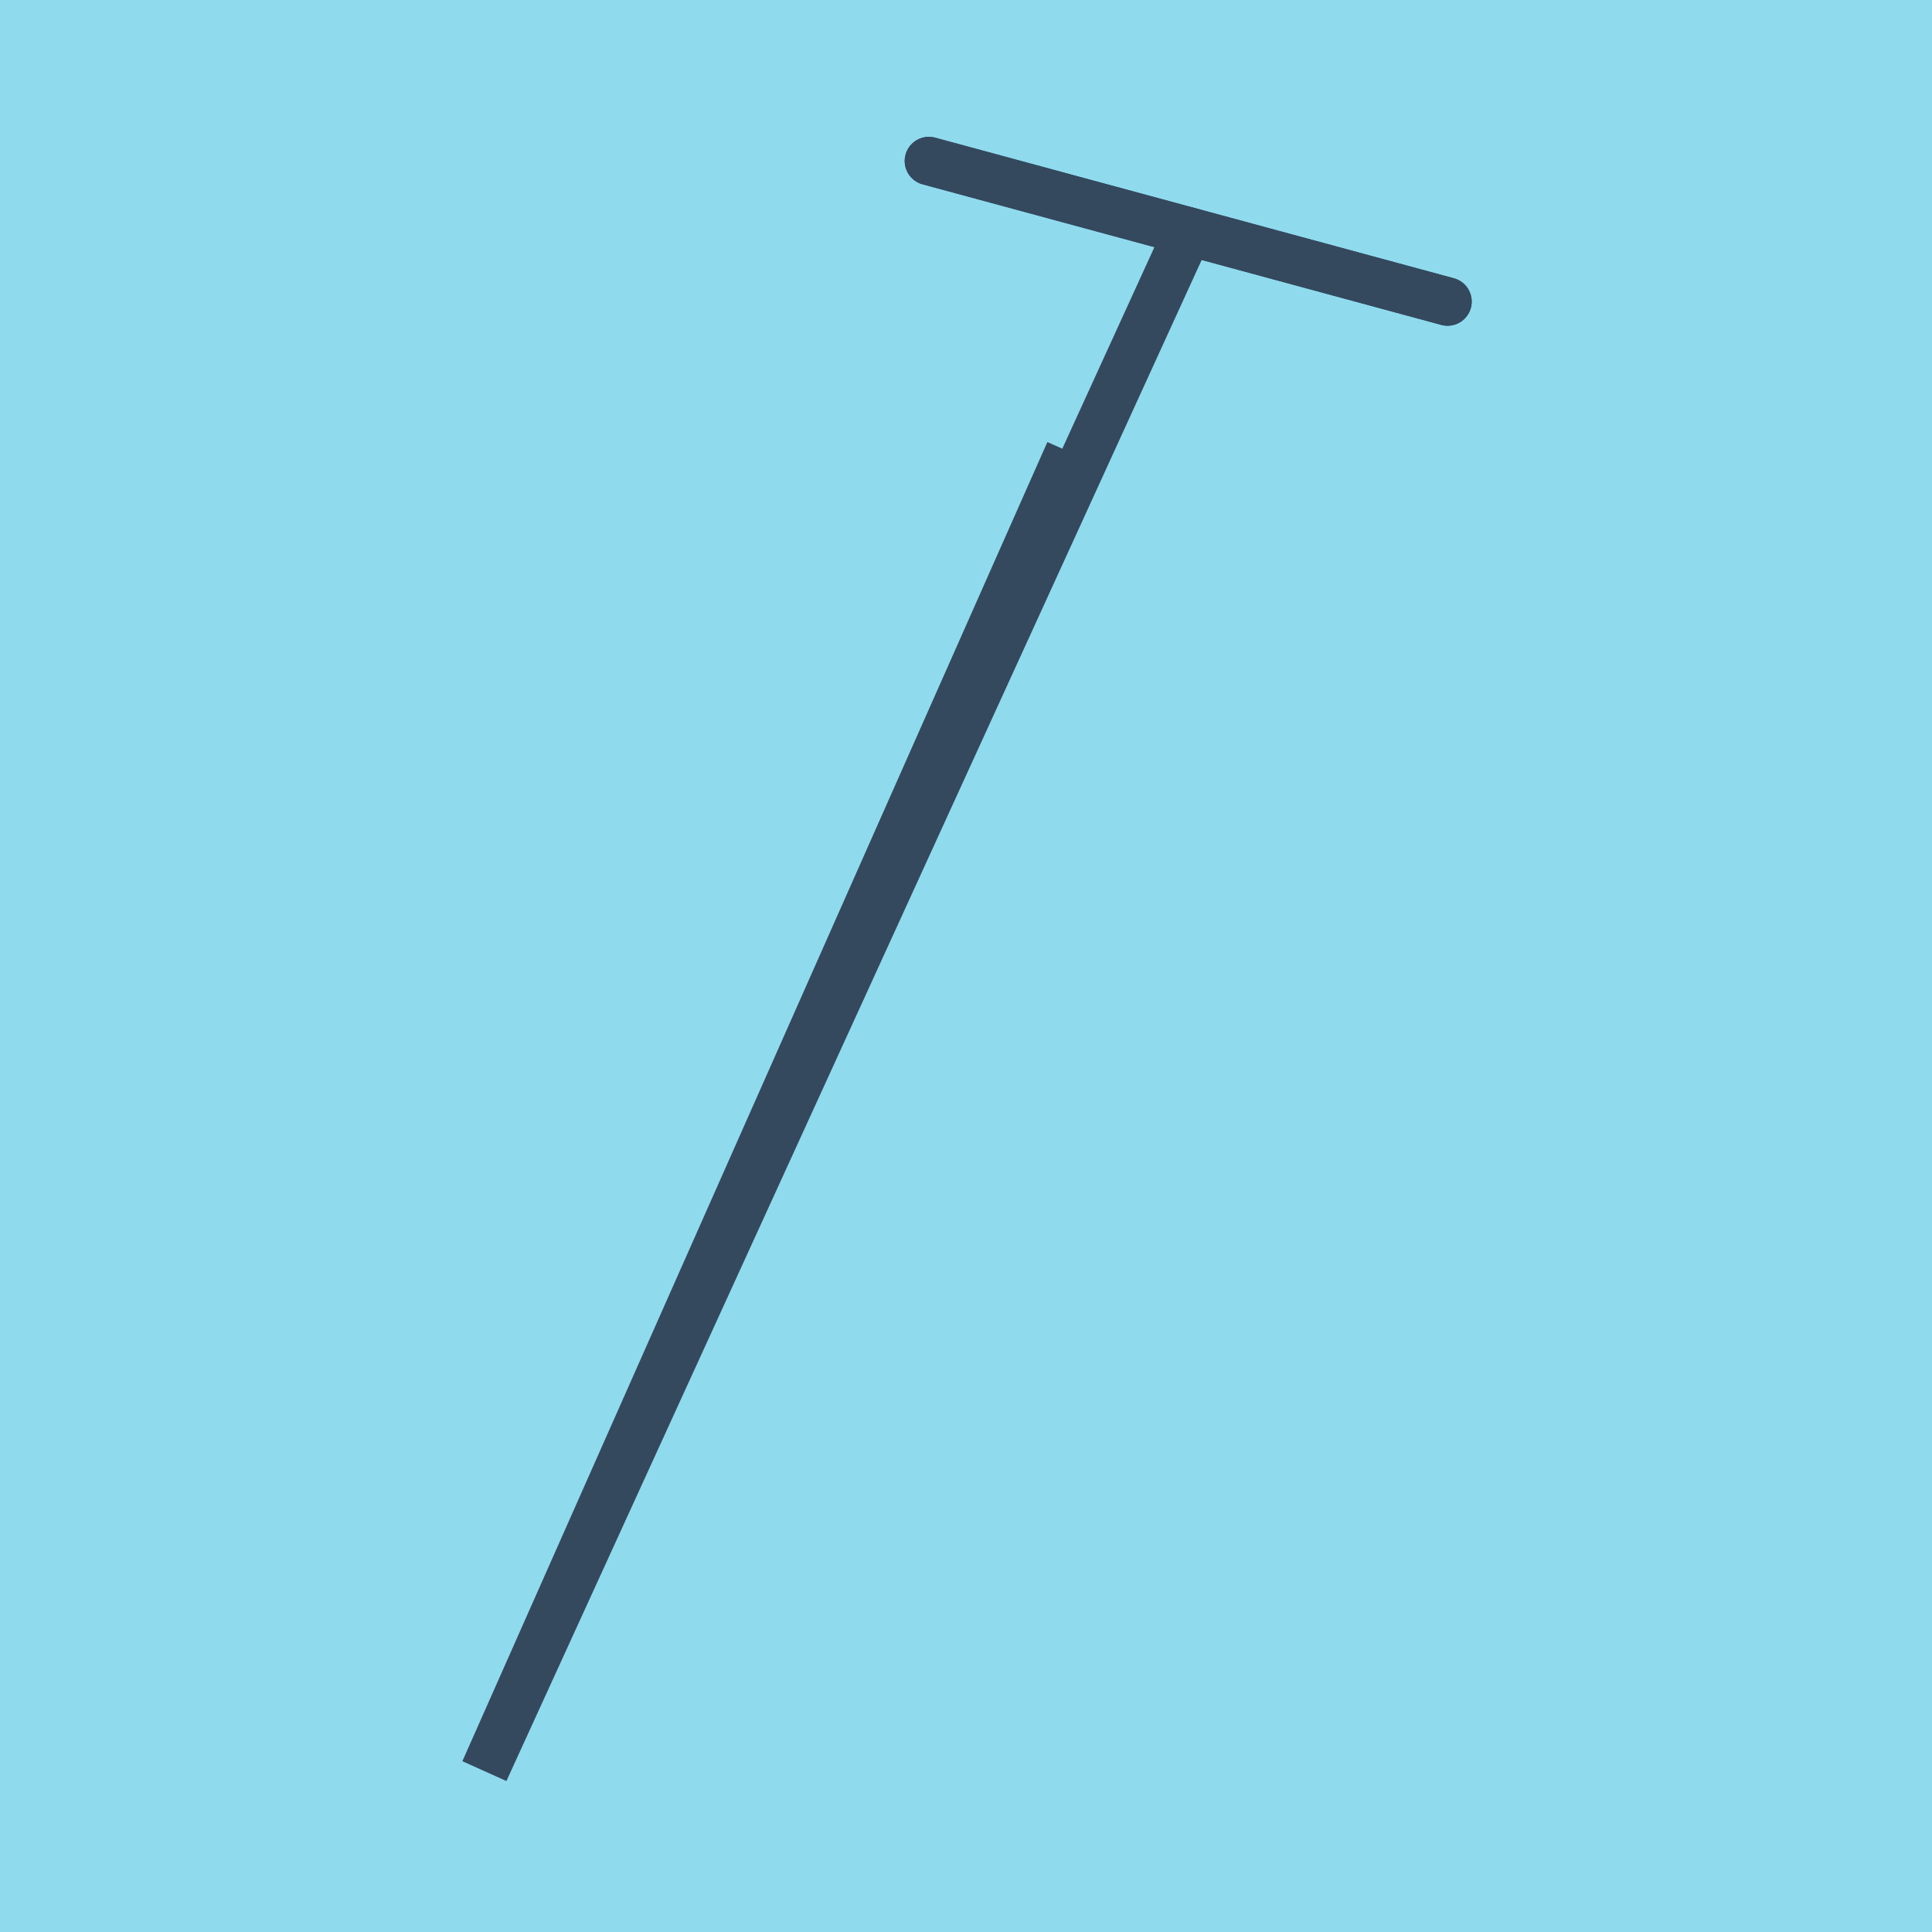 <?xml version="1.0" encoding="utf-8"?>
<!DOCTYPE svg PUBLIC "-//W3C//DTD SVG 1.1//EN" "http://www.w3.org/Graphics/SVG/1.1/DTD/svg11.dtd">
<svg xmlns="http://www.w3.org/2000/svg" xmlns:xlink="http://www.w3.org/1999/xlink" viewBox="-10 -10 120 120" preserveAspectRatio="xMidYMid meet">
	<path style="fill:#90daee" d="M-10-10h120v120H-10z"/>
			<polyline stroke-linecap="round" points="47.693,0 79.91,8.732 " style="fill:none;stroke:#34495e;stroke-width: 3px"/>
			<polyline stroke-linecap="round" points="47.693,0 79.91,8.732 " style="fill:none;stroke:#34495e;stroke-width: 3px"/>
			<polyline stroke-linecap="round" points="63.802,4.366 20.09,100 56.425,18.065 20.09,100 63.802,4.366 " style="fill:none;stroke:#34495e;stroke-width: 3px"/>
	</svg>
